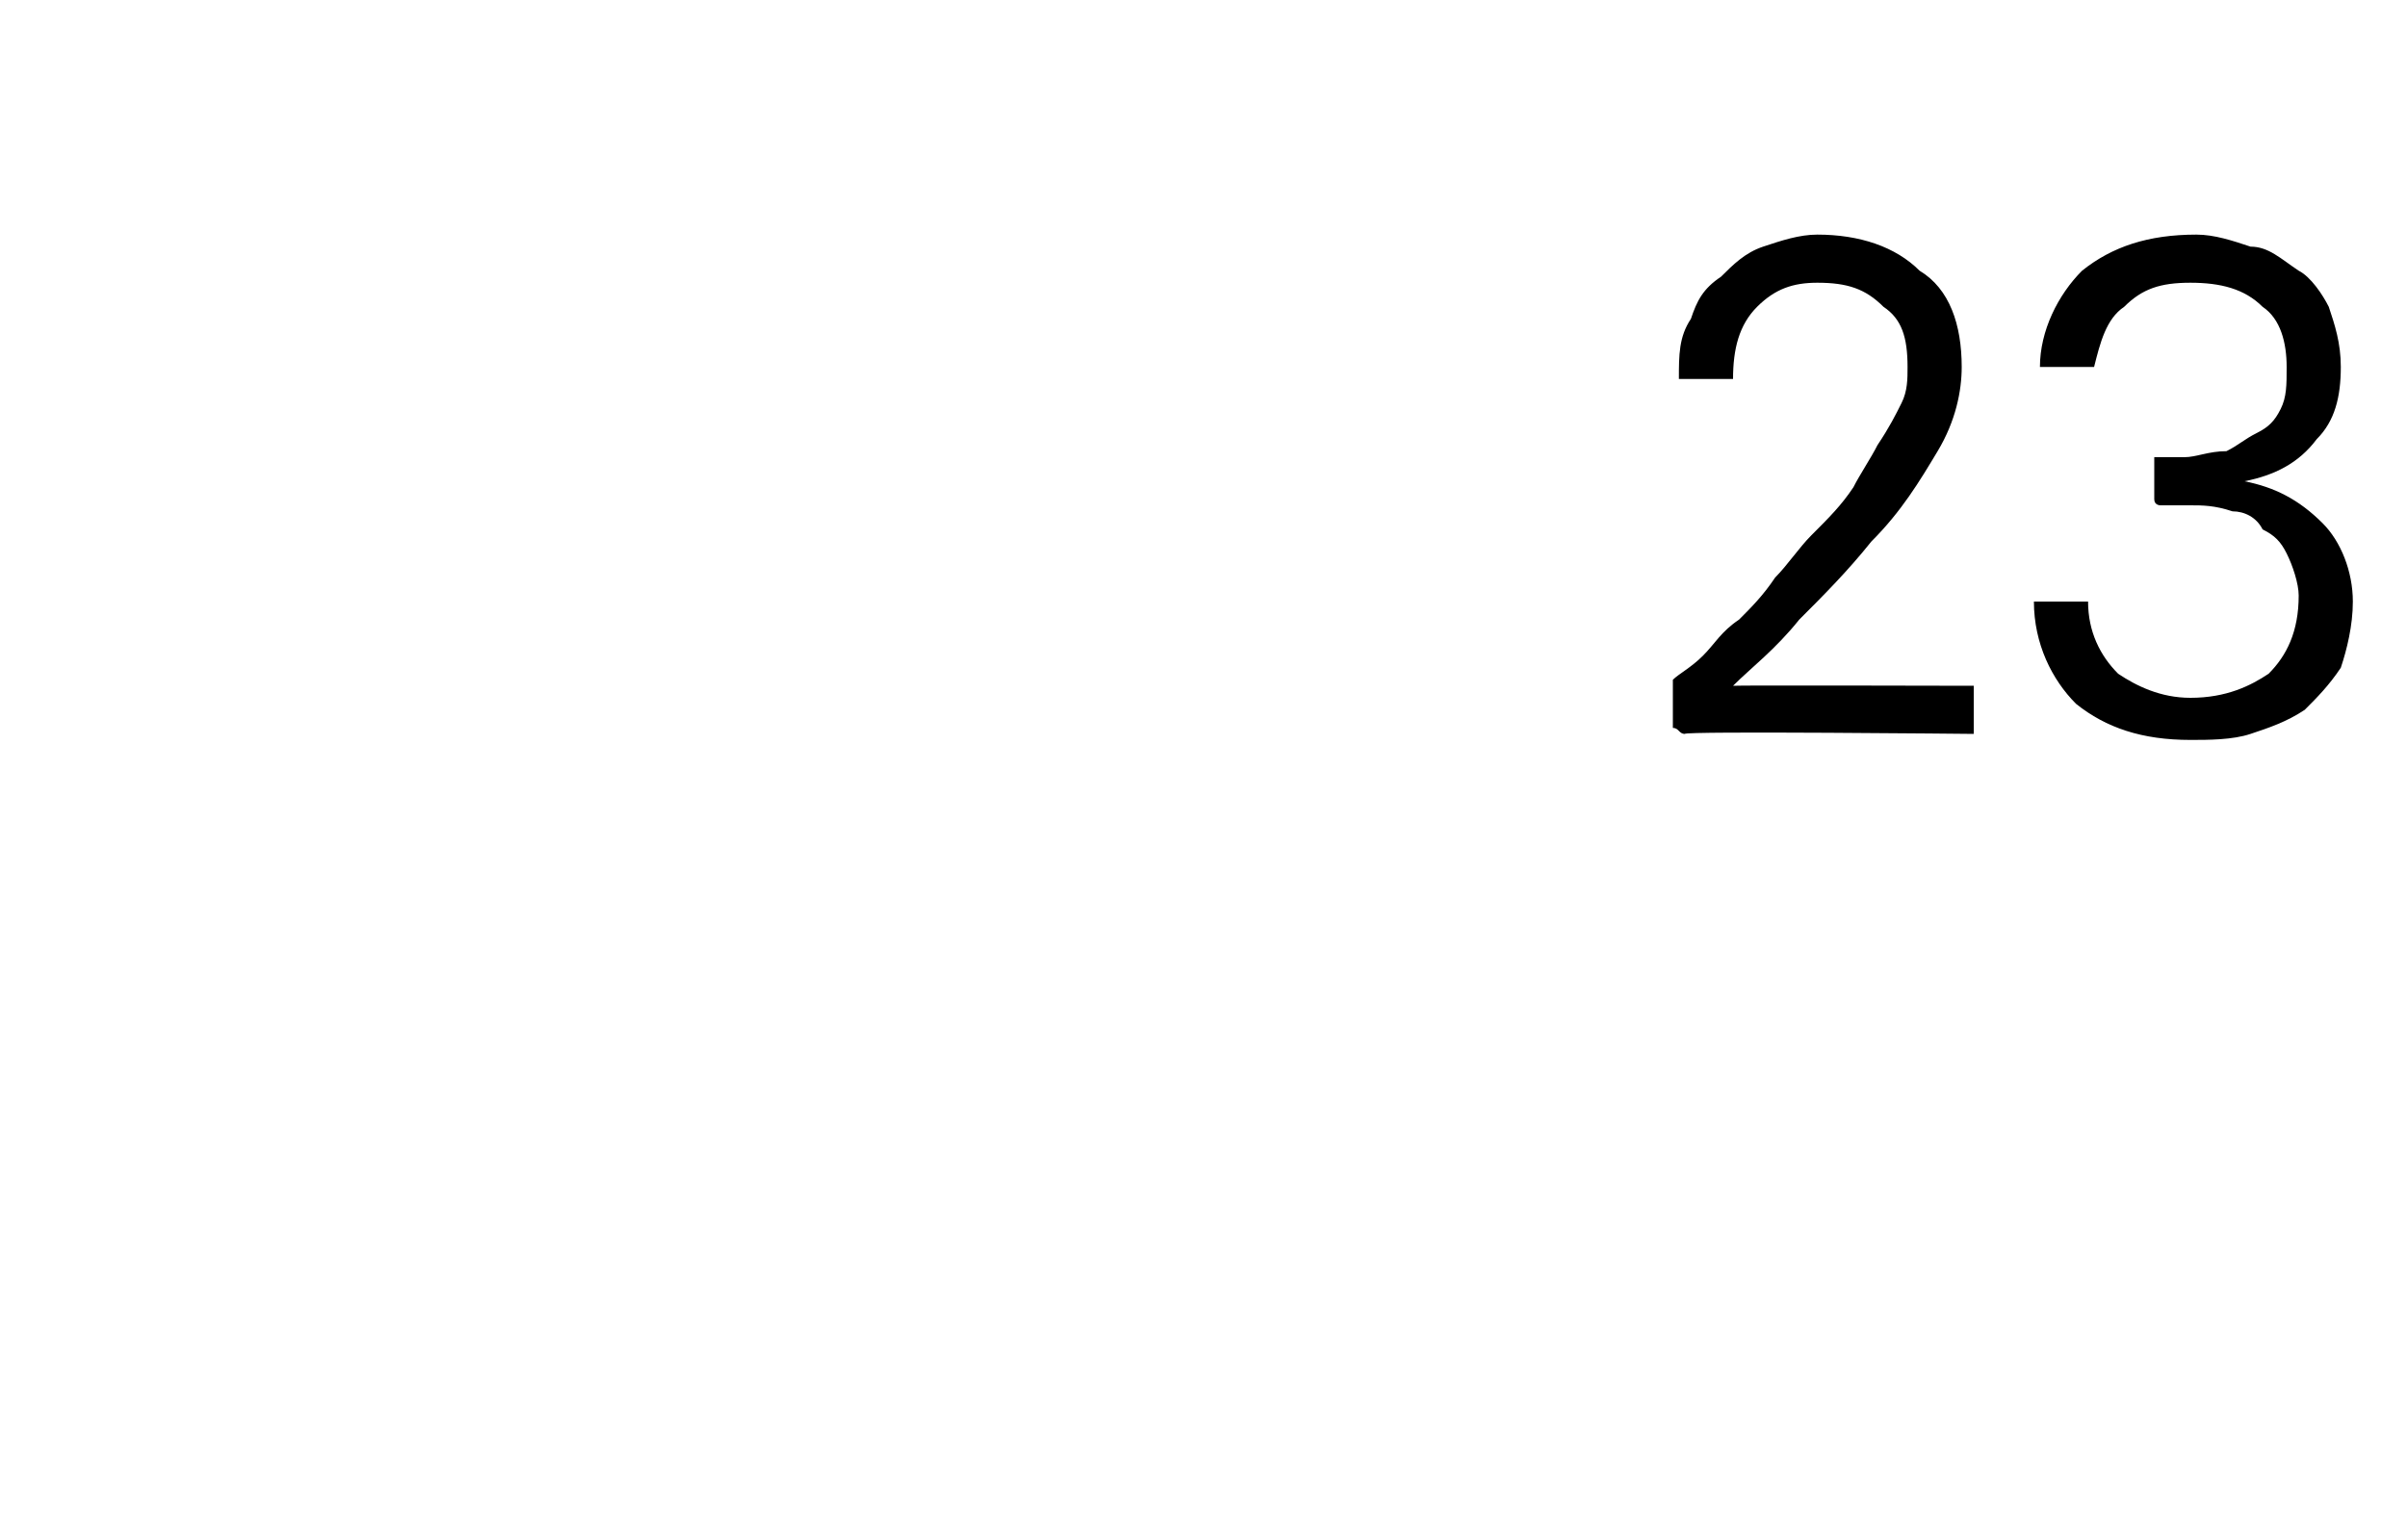 <?xml version="1.0" standalone="no"?>
<!DOCTYPE svg PUBLIC "-//W3C//DTD SVG 1.1//EN" "http://www.w3.org/Graphics/SVG/1.1/DTD/svg11.dtd">
<svg xmlns="http://www.w3.org/2000/svg" version="1.1" width="40px" height="25.6px" viewBox="0 -3 40 25.6" style="top:-3px">
  <desc>23</desc>
  <defs/>
  <g id="Polygon15829">
    <path d="M 27.8 8.3 C 27.9 8.2 28.1 8.1 28.3 7.9 C 28.5 7.7 28.6 7.5 28.9 7.3 C 29.1 7.1 29.3 6.9 29.5 6.6 C 29.7 6.4 29.9 6.1 30.1 5.9 C 30.4 5.6 30.6 5.4 30.8 5.1 C 30.9 4.9 31.1 4.6 31.2 4.4 C 31.4 4.1 31.5 3.9 31.6 3.7 C 31.7 3.5 31.7 3.3 31.7 3.1 C 31.7 2.6 31.6 2.3 31.3 2.1 C 31 1.8 30.7 1.7 30.2 1.7 C 29.8 1.7 29.5 1.8 29.2 2.1 C 28.9 2.4 28.8 2.8 28.8 3.3 C 28.8 3.3 27.9 3.3 27.9 3.3 C 27.9 2.9 27.9 2.6 28.1 2.3 C 28.2 2 28.3 1.8 28.6 1.6 C 28.8 1.4 29 1.2 29.3 1.1 C 29.6 1 29.9 0.9 30.2 0.9 C 30.9 0.9 31.5 1.1 31.9 1.5 C 32.4 1.8 32.6 2.4 32.6 3.1 C 32.6 3.5 32.5 4 32.2 4.5 C 31.9 5 31.6 5.5 31.1 6 C 30.7 6.5 30.3 6.9 29.9 7.3 C 29.5 7.8 29.1 8.1 28.8 8.4 C 28.82 8.39 32.8 8.4 32.8 8.4 L 32.8 9.2 C 32.8 9.2 27.97 9.15 28 9.2 C 27.9 9.2 27.9 9.1 27.8 9.1 C 27.8 9.1 27.8 9.1 27.8 9 C 27.8 9 27.8 8.3 27.8 8.3 Z M 38.2 6.9 C 38.2 6.7 38.1 6.4 38 6.2 C 37.9 6 37.8 5.9 37.6 5.8 C 37.5 5.6 37.3 5.5 37.1 5.5 C 36.8 5.4 36.6 5.4 36.4 5.4 C 36.4 5.4 35.9 5.4 35.9 5.4 C 35.9 5.4 35.8 5.4 35.8 5.3 C 35.8 5.3 35.8 5.3 35.8 5.2 C 35.8 5.2 35.8 4.8 35.8 4.8 C 35.8 4.7 35.8 4.6 35.8 4.6 C 35.8 4.6 35.9 4.6 35.9 4.6 C 35.9 4.6 36.3 4.6 36.3 4.6 C 36.5 4.6 36.7 4.5 37 4.5 C 37.2 4.4 37.3 4.3 37.5 4.2 C 37.7 4.1 37.8 4 37.9 3.8 C 38 3.6 38 3.4 38 3.1 C 38 2.7 37.9 2.3 37.6 2.1 C 37.3 1.8 36.9 1.7 36.4 1.7 C 35.9 1.7 35.6 1.8 35.3 2.1 C 35 2.3 34.9 2.7 34.8 3.1 C 34.8 3.1 33.9 3.1 33.9 3.1 C 33.9 2.5 34.2 1.9 34.6 1.5 C 35.1 1.1 35.7 0.9 36.5 0.9 C 36.8 0.9 37.1 1 37.4 1.1 C 37.7 1.1 37.9 1.3 38.2 1.5 C 38.4 1.6 38.6 1.9 38.7 2.1 C 38.8 2.4 38.9 2.7 38.9 3.1 C 38.9 3.6 38.8 4 38.5 4.3 C 38.2 4.7 37.8 4.9 37.3 5 C 37.8 5.1 38.2 5.3 38.6 5.7 C 38.9 6 39.1 6.5 39.1 7 C 39.1 7.4 39 7.8 38.9 8.1 C 38.7 8.4 38.5 8.6 38.3 8.8 C 38 9 37.7 9.1 37.4 9.2 C 37.1 9.3 36.7 9.3 36.4 9.3 C 35.6 9.3 35 9.1 34.5 8.7 C 34.1 8.3 33.8 7.7 33.8 7 C 33.8 7 34.7 7 34.7 7 C 34.7 7.5 34.9 7.9 35.2 8.2 C 35.5 8.4 35.9 8.6 36.4 8.6 C 37 8.6 37.4 8.4 37.7 8.2 C 38 7.9 38.2 7.5 38.2 6.9 Z " stroke="none" fill="#000"/>
  </g>
</svg>